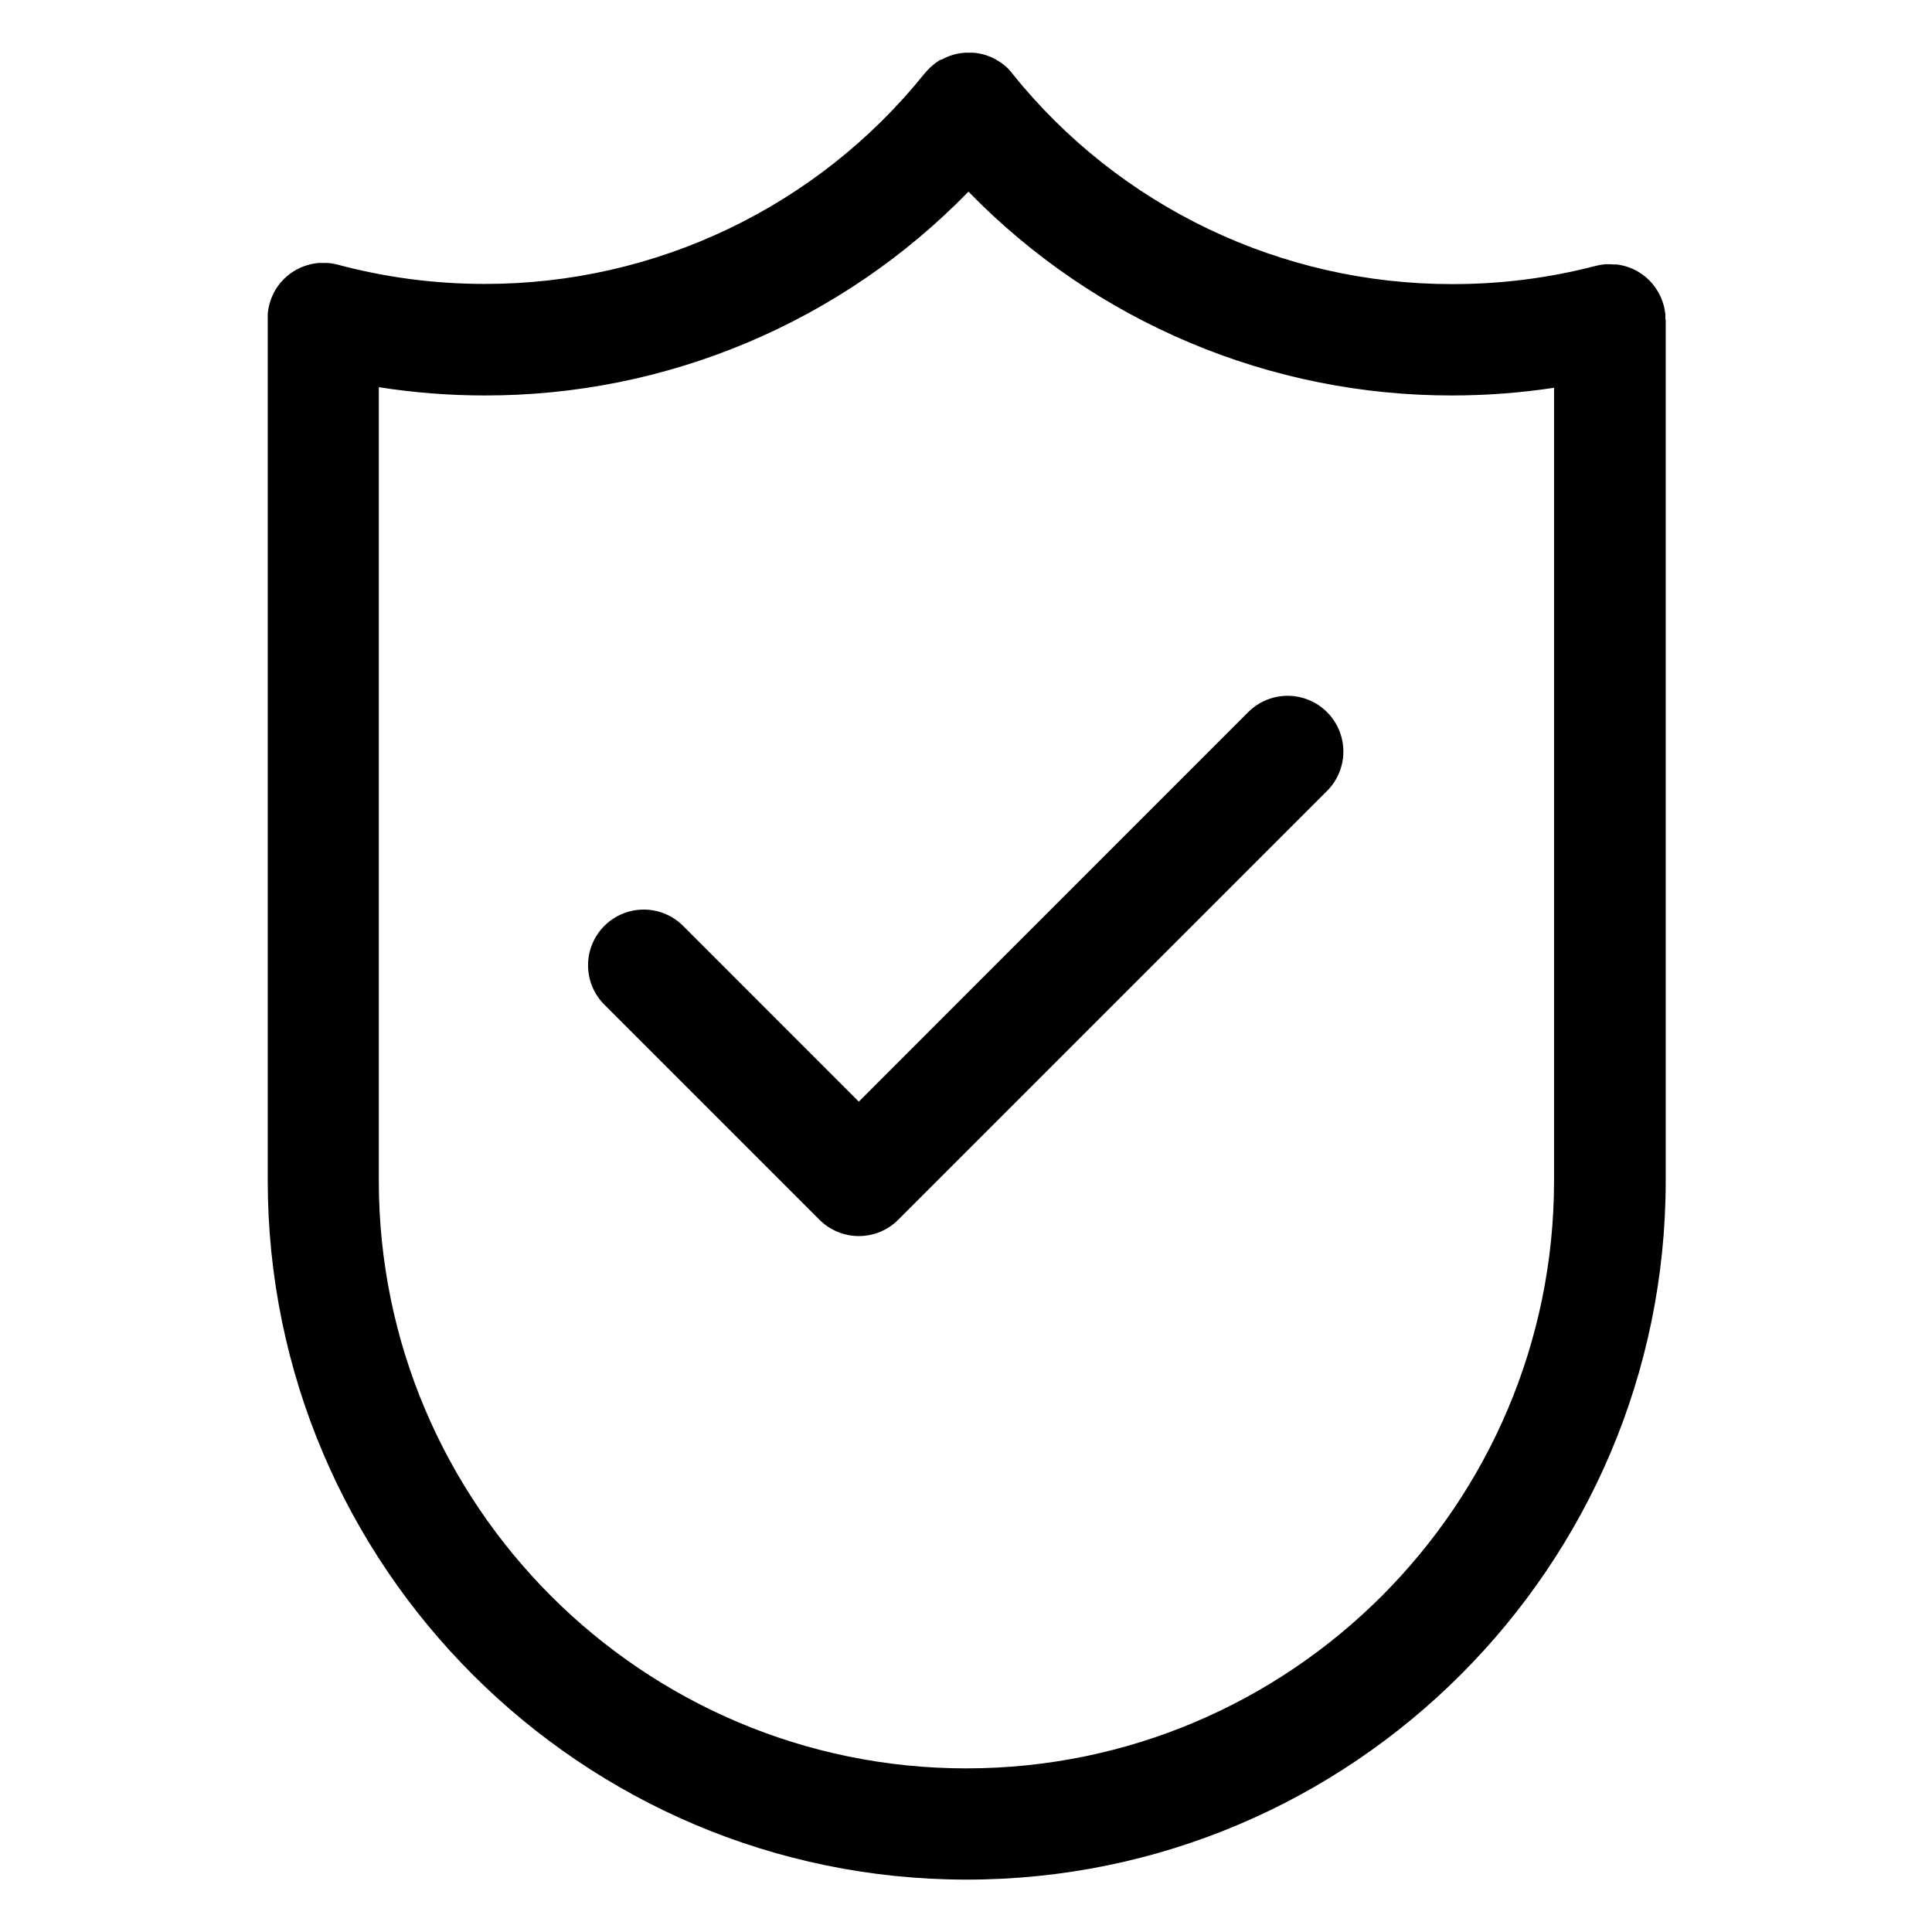 <?xml version="1.0" encoding="UTF-8"?>
<!-- Uploaded to: SVG Repo, www.svgrepo.com, Generator: SVG Repo Mixer Tools -->
<svg fill="#000000" width="800px" height="800px" version="1.1" viewBox="144 144 512 512" xmlns="http://www.w3.org/2000/svg">
 <g>
  <path d="m585.34 228.4v-0.875c0-0.297 0-0.461-0.07-0.699-0.07-0.234-0.07-0.473-0.109-0.699s-0.109-0.562-0.176-0.848c0-0.109 0-0.207-0.07-0.316-0.07-0.109-0.059-0.168-0.078-0.254-0.078-0.297-0.176-0.582-0.277-0.867-0.098-0.285-0.129-0.375-0.207-0.551-0.078-0.176-0.215-0.512-0.324-0.758-0.109-0.246-0.188-0.402-0.297-0.602-0.109-0.195-0.227-0.414-0.344-0.621-0.117-0.207-0.254-0.441-0.395-0.648-0.137-0.207-0.234-0.344-0.355-0.512-0.117-0.168-0.324-0.453-0.492-0.66l-0.375-0.441c-0.188-0.215-0.375-0.422-0.562-0.621l-0.434-0.414c-0.195-0.188-0.383-0.363-0.59-0.543l-0.523-0.414c-0.195-0.148-0.383-0.297-0.582-0.434l-0.609-0.402-0.57-0.344-0.68-0.355-0.59-0.285-0.699-0.285-0.648-0.234-0.66-0.195-0.766-0.195-0.582-0.109c-0.297-0.059-0.602-0.098-0.906-0.137h-0.5c-0.324 0-0.66 0-0.984-0.051h-0.512-0.926l-0.66 0.07-0.727 0.109-0.848 0.176-0.305 0.07h0.012c-12.41 3.231-25.188 4.856-38.012 4.832-45.32 0.086-88.223-20.43-116.61-55.762l-0.078-0.098v-0.051c-0.168-0.207-0.344-0.402-0.531-0.609s-0.227-0.266-0.344-0.395c-0.34-0.355-0.695-0.684-1.062-0.984l-0.078-0.059c-0.344-0.297-0.707-0.562-1.074-0.816l-0.344-0.215c-0.285-0.188-0.562-0.363-0.855-0.531-0.297-0.168-0.383-0.195-0.582-0.297-0.195-0.098-0.441-0.227-0.668-0.324-0.227-0.098-0.48-0.195-0.727-0.285l-0.57-0.207c-0.266-0.09-0.531-0.156-0.797-0.227l-0.551-0.148c-0.266-0.059-0.523-0.109-0.789-0.148l-0.602-0.098-0.738-0.07h-2.098l-0.602 0.059-0.809 0.098-0.57 0.109-0.797 0.176-0.602 0.176-0.727 0.234-0.68 0.266-0.609 0.266c-0.254 0.117-0.512 0.254-0.766 0.395l-0.539 0.164c-0.277 0.156-0.543 0.336-0.797 0.523l-0.305 0.195-0.109 0.09c-0.246 0.188-0.48 0.383-0.719 0.582l-0.461 0.395c-0.168 0.156-0.336 0.324-0.5 0.492-0.168 0.168-0.395 0.395-0.582 0.602l-0.098 0.098-0.434 0.5-0.176 0.215c-28.387 35.258-71.242 55.727-116.51 55.645-13.145 0.008-26.238-1.711-38.938-5.109l-0.344-0.07c-0.285-0.07-0.562-0.129-0.855-0.188l-0.707-0.109-0.699-0.078h-0.875-0.57-0.926l-0.57 0.051-0.816 0.129-0.66 0.129-0.668 0.176-0.746 0.215-0.551 0.195c-0.266 0.098-0.531 0.207-0.797 0.316l-0.492 0.234c-0.266 0.129-0.523 0.254-0.777 0.395l-0.5 0.305c-0.234 0.148-0.461 0.285-0.688 0.441-0.227 0.156-0.363 0.266-0.543 0.402-0.176 0.137-0.383 0.285-0.562 0.441-0.176 0.156-0.383 0.344-0.57 0.523l-0.453 0.434c-0.195 0.195-0.375 0.402-0.562 0.621-0.188 0.215-0.254 0.285-0.383 0.441-0.129 0.156-0.336 0.441-0.5 0.668-0.168 0.227-0.234 0.324-0.355 0.5-0.117 0.176-0.266 0.434-0.395 0.648-0.129 0.215-0.234 0.402-0.344 0.621-0.109 0.215-0.195 0.395-0.285 0.602-0.09 0.207-0.234 0.5-0.336 0.766-0.098 0.266-0.137 0.355-0.195 0.543-0.059 0.188-0.195 0.582-0.285 0.875 0 0.078-0.051 0.148-0.07 0.215-0.02 0.07 0 0.227-0.07 0.344-0.07 0.285-0.129 0.57-0.188 0.855-0.059 0.285-0.078 0.473-0.109 0.707-0.031 0.234-0.059 0.461-0.078 0.699-0.02 0.234 0 0.59 0 0.875v0.344 228.48c0 102.14 83.098 185.24 185.24 185.24 102.14 0 185.24-83.098 185.24-185.24v-228.16c-0.09-0.109-0.098-0.207-0.098-0.316zm-185.23 384.24c-85.863 0-155.72-69.863-155.72-155.72v-210.31c9.266 1.457 18.629 2.188 28.008 2.191 23.906 0.047 47.574-4.707 69.609-13.988 22.031-9.277 41.973-22.887 58.645-40.023 16.668 17.137 36.613 30.746 58.645 40.023 22.031 9.281 45.703 14.035 69.609 13.988 9.016-0.004 18.02-0.684 26.934-2.035v210.15c-0.012 85.867-69.863 155.72-155.73 155.72z"/>
  <path d="m474.78 332.73-103.19 103.22-46.375-46.395c-2.75-2.848-6.531-4.473-10.488-4.508-3.961-0.031-7.766 1.523-10.566 4.324-2.801 2.801-4.356 6.606-4.32 10.566 0.031 3.957 1.656 7.738 4.504 10.488l56.828 56.828-0.004-0.004c2.769 2.769 6.523 4.324 10.438 4.324 3.914 0 7.668-1.555 10.434-4.324l113.65-113.65c3.731-3.734 5.184-9.176 3.812-14.27-1.371-5.098-5.359-9.074-10.457-10.438-5.098-1.359-10.535 0.102-14.266 3.836z"/>
 </g>
</svg>